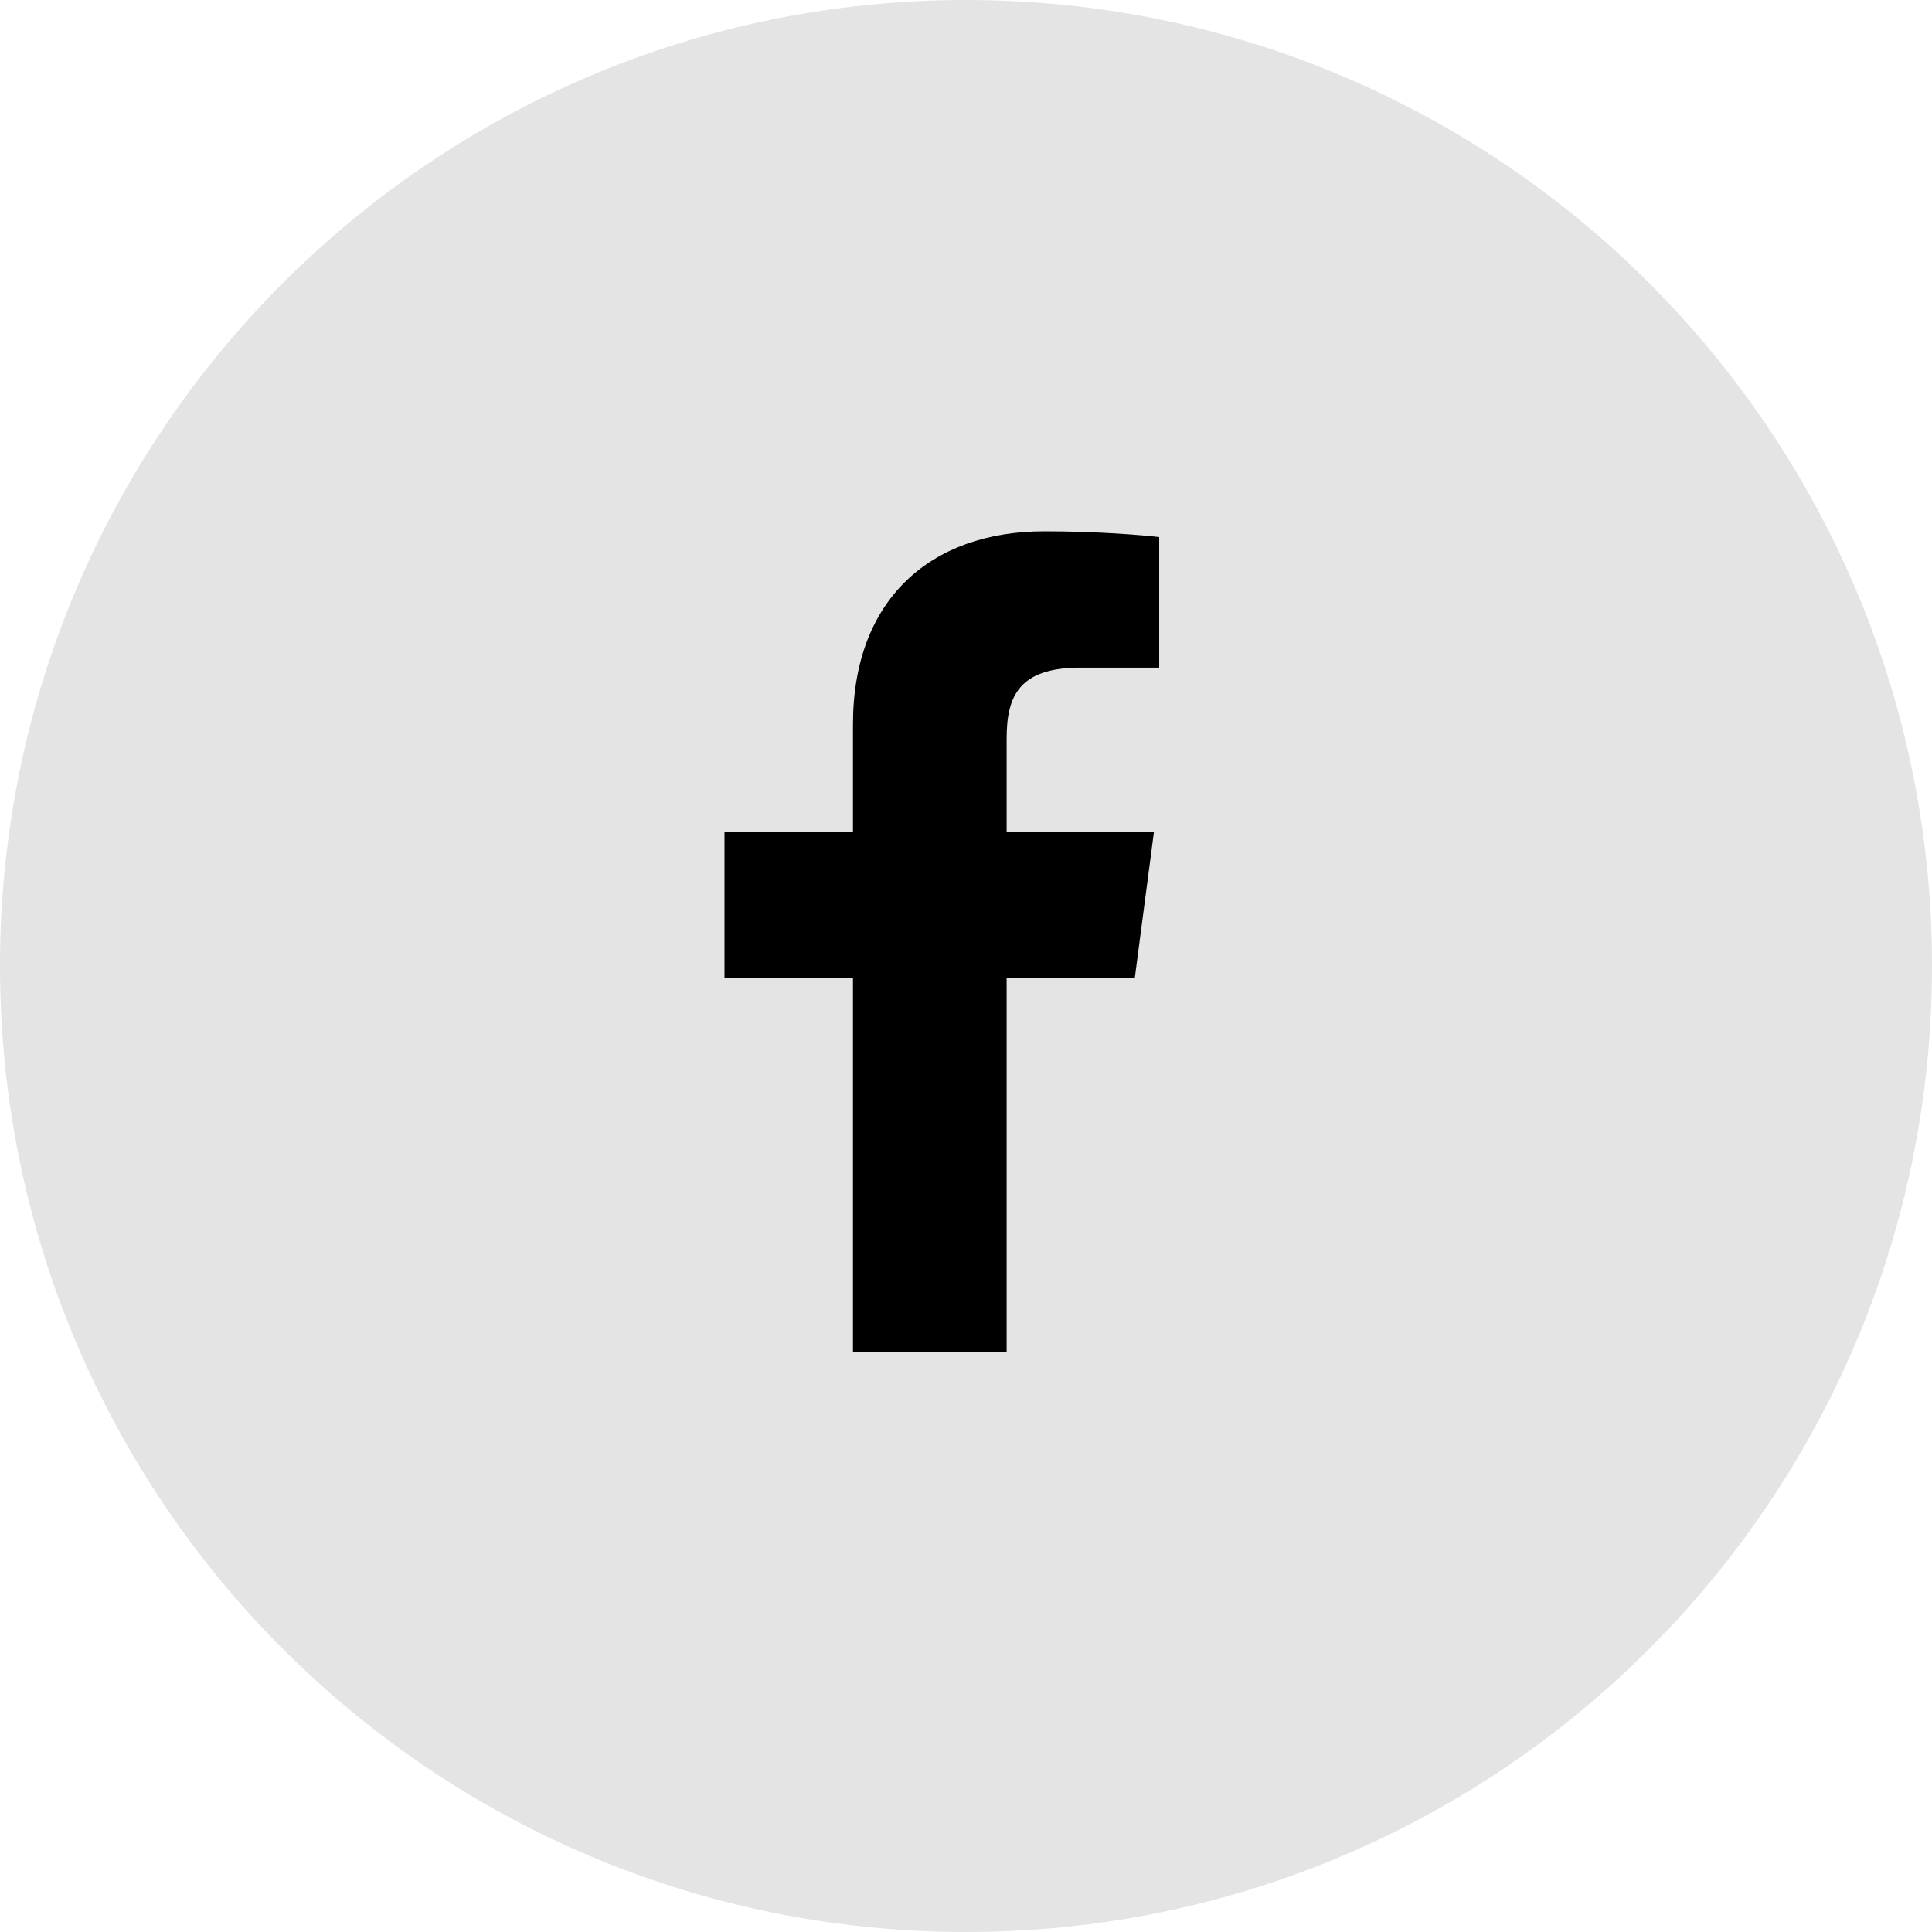 <svg xmlns="http://www.w3.org/2000/svg" width="32" height="32" viewBox="0 0 32 32">
    <g fill="none" fill-rule="evenodd">
        <g>
            <g>
                <path fill="#E4E4E4" d="M16 0C7.163 0 0 7.164 0 16s7.164 16 16 16 16-7.164 16-16S24.836 0 16 0" transform="translate(-788 -95) translate(788 95)"/>
                <path fill="#000" d="M19.2 11.058h-1.304c-1.024 0-1.223.477-1.223 1.178v1.544h2.44l-.317 2.417h-2.123V22.4h-2.545v-6.203H12V13.78h2.128v-1.784c0-2.069 1.288-3.196 3.17-3.196.901 0 1.676.067 1.902.096v2.162z" transform="translate(-788 -95) translate(788 95)"/>
            </g>
        </g>
    </g>
</svg>
